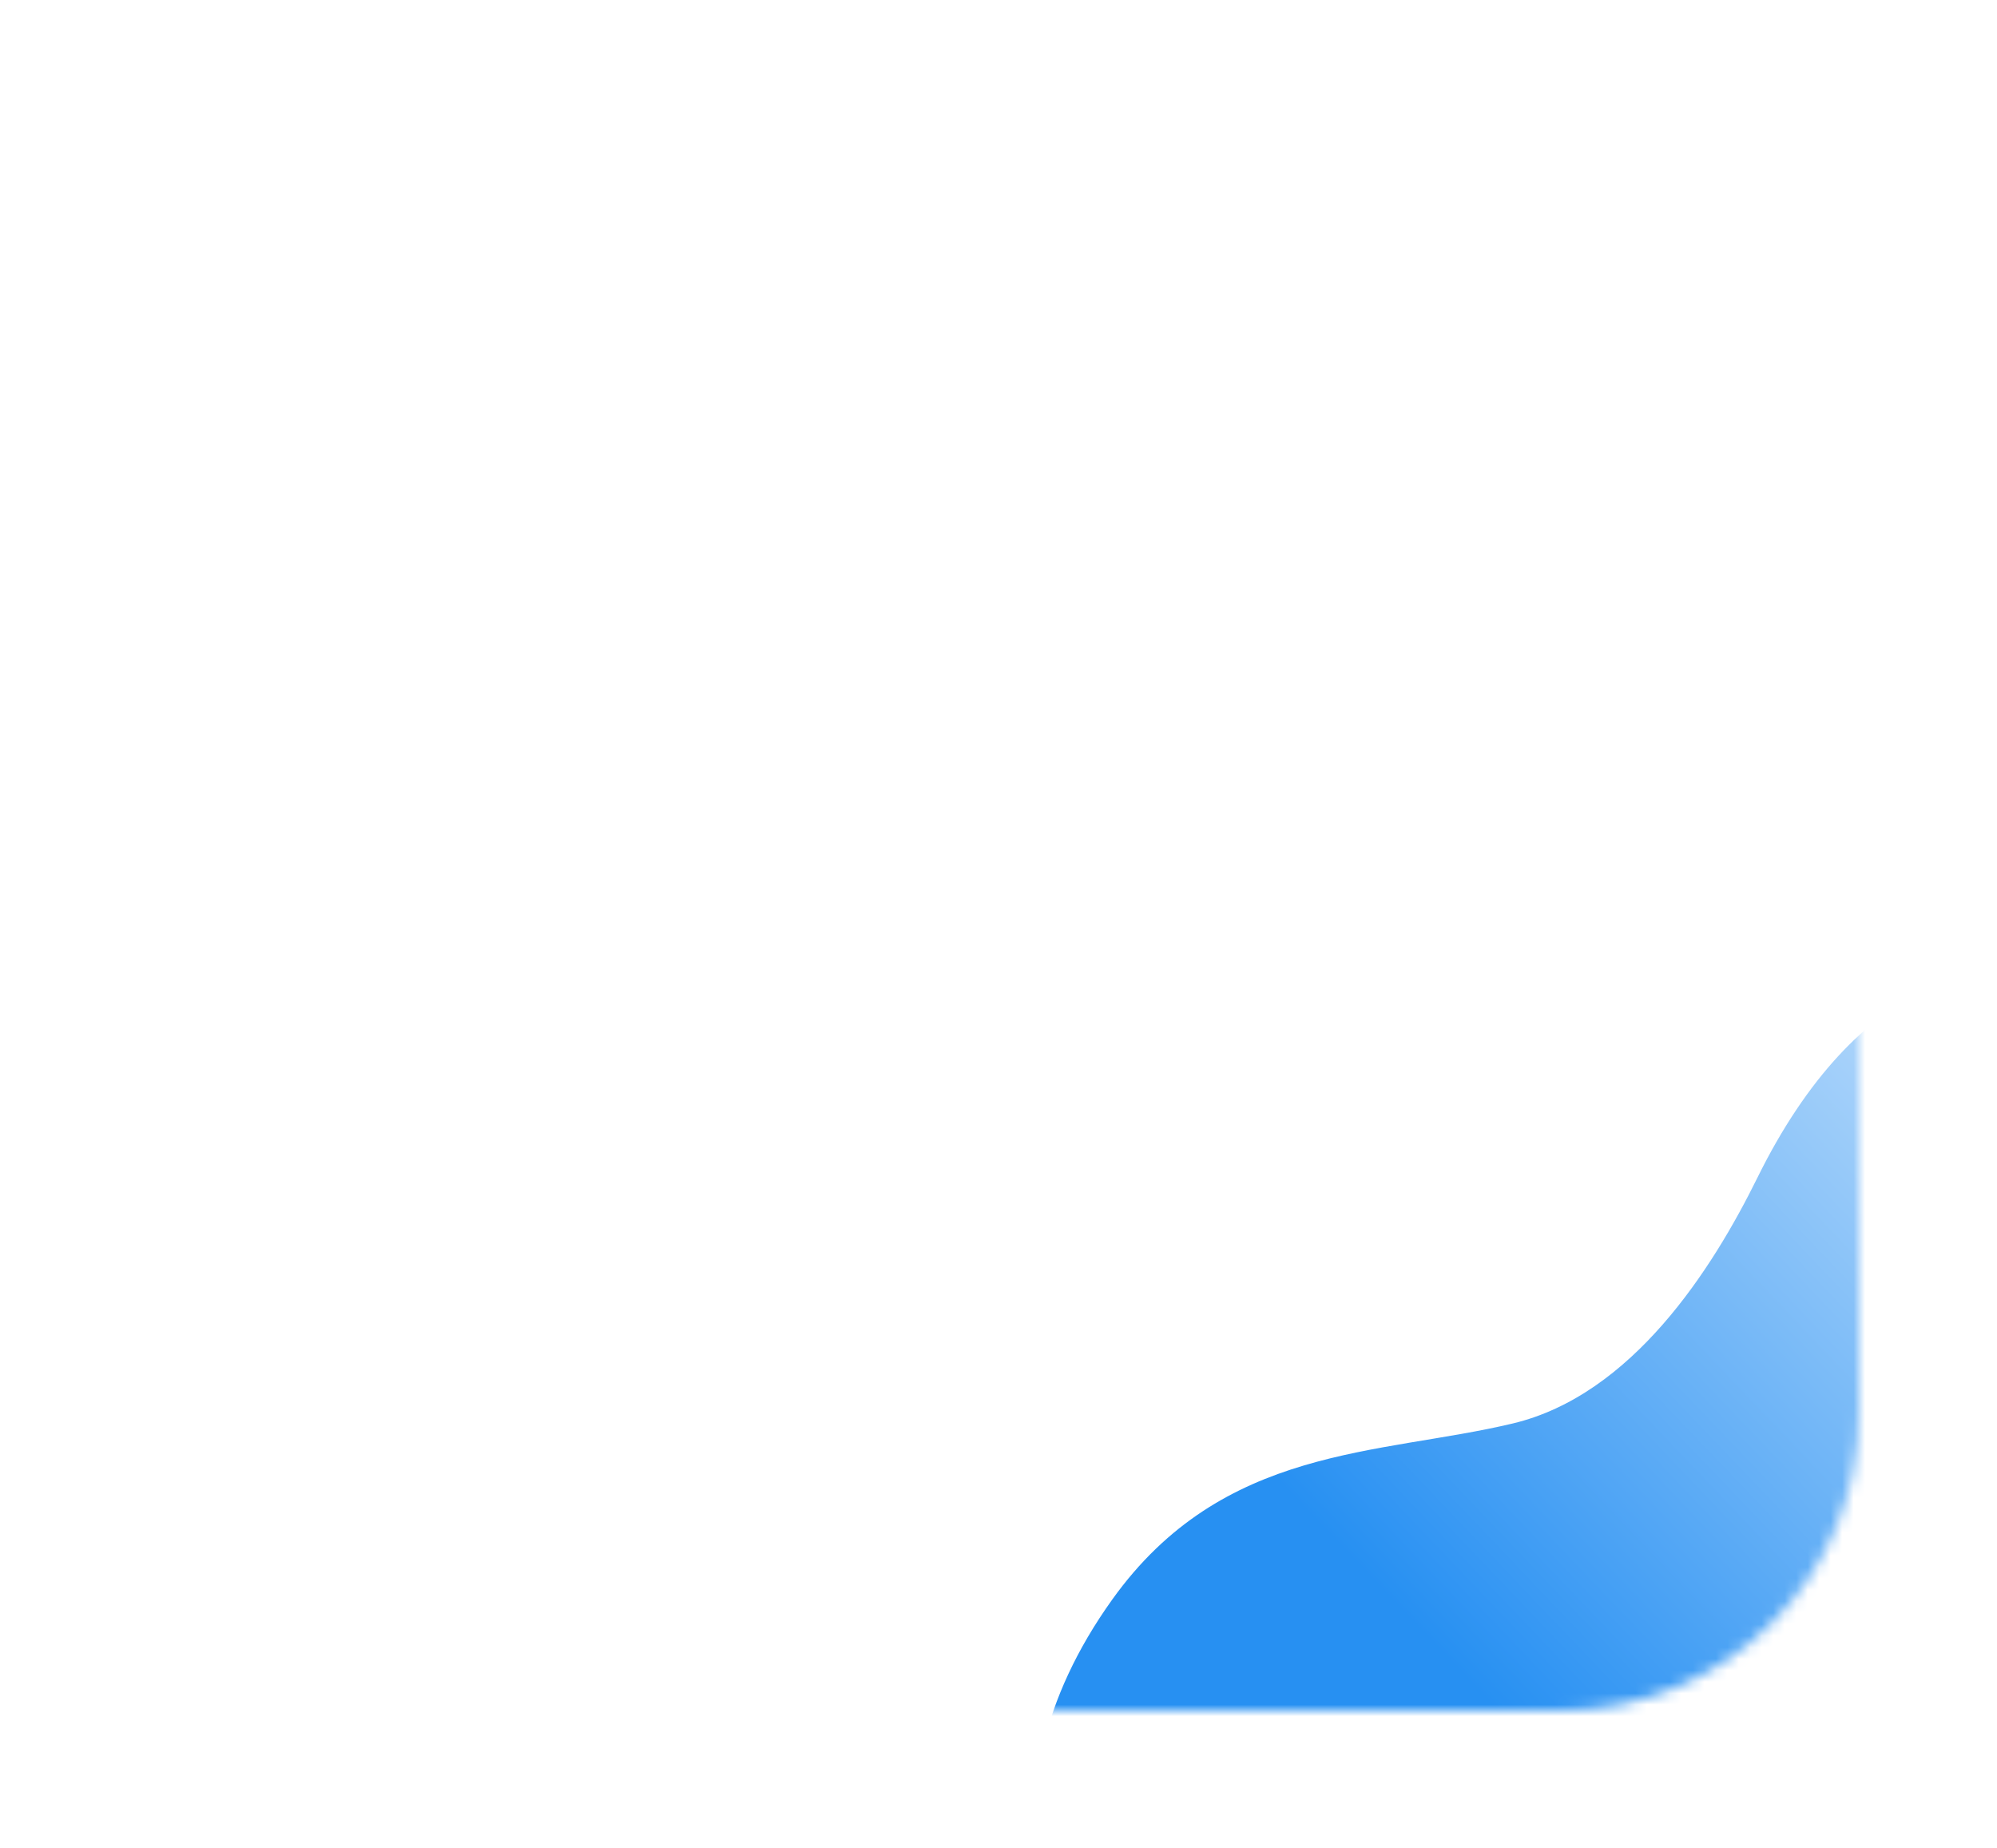 <svg width="174" height="161" viewBox="0 0 174 161" fill="none" xmlns="http://www.w3.org/2000/svg">
<mask id="mask0_3896_10303" style="mask-type:alpha" maskUnits="userSpaceOnUse" x="0" y="0" width="162" height="149">
<rect width="162" height="149" rx="26" fill="#F1F7FB"/>
</mask>
<g mask="url(#mask0_3896_10303)">
<path d="M181.053 118.433C161.741 146.32 190.317 156.813 176.562 178.465C171.183 186.933 161.043 190.089 151.486 183.11C129.247 166.866 121.745 185.833 102.445 177.98C91.024 173.332 84.396 156.821 96.905 139.348C106.556 125.868 120.123 126.79 131.81 124.003C142.201 121.525 149.181 110.592 153.125 102.591C161.828 84.937 174.038 81.948 181.092 86.717C188.788 91.919 190.57 104.689 181.052 118.433L181.053 118.433Z" fill="url(#paint0_linear_3896_10303)"/>
</g>
<defs>
<linearGradient id="paint0_linear_3896_10303" x1="180.602" y1="90.034" x2="124.845" y2="143.215" gradientUnits="userSpaceOnUse">
<stop stop-color="#C5E1FC"/>
<stop offset="1" stop-color="#2790F2"/>
</linearGradient>
</defs>
</svg>
